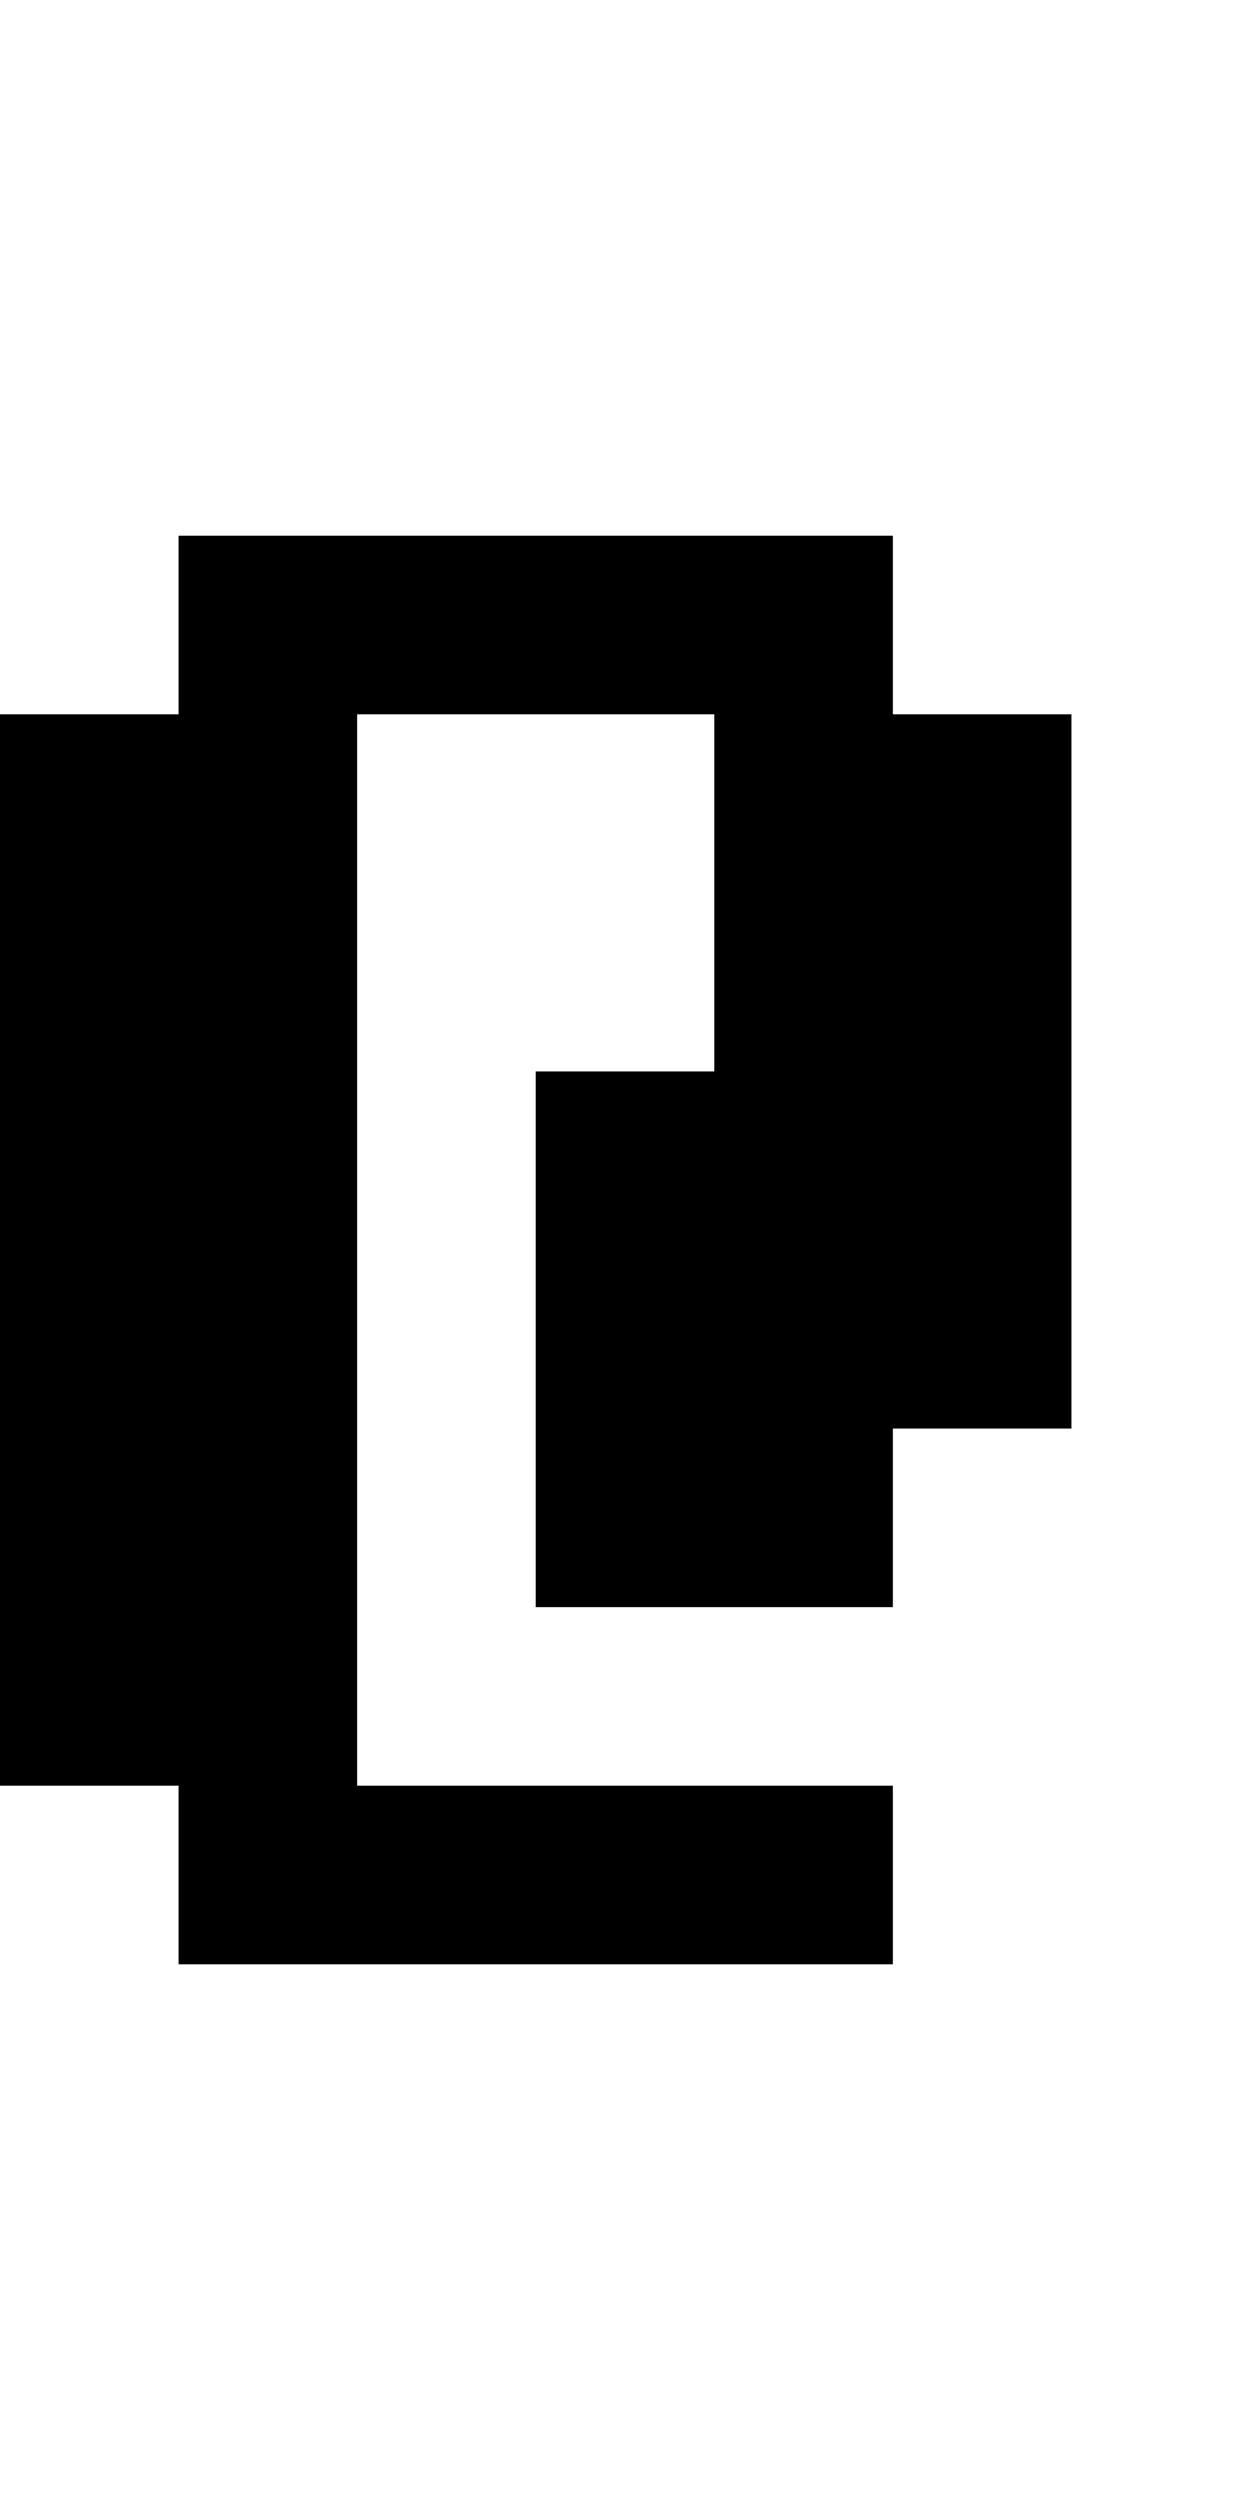 <?xml version="1.0" standalone="no"?>
<!DOCTYPE svg PUBLIC "-//W3C//DTD SVG 20010904//EN"
 "http://www.w3.org/TR/2001/REC-SVG-20010904/DTD/svg10.dtd">
<svg version="1.0" xmlns="http://www.w3.org/2000/svg"
 width="28pt" height="56pt" viewBox="0 0 28 56"
 preserveAspectRatio="xMidYMid meet">
<g transform="translate(0,56) scale(1,-1)"
fill="#000000" stroke="none">
<path d="M4 42 l0 -2 -2 0 -2 0 0 -12 0 -12 2 0 2 0 0 -2 0 -2 8 0 8 0 0 2 0
2 -6 0 -6 0 0 12 0 12 4 0 4 0 0 -4 0 -4 -2 0 -2 0 0 -6 0 -6 4 0 4 0 0 2 0 2
2 0 2 0 0 8 0 8 -2 0 -2 0 0 2 0 2 -8 0 -8 0 0 -2z"/>
</g>
</svg>
